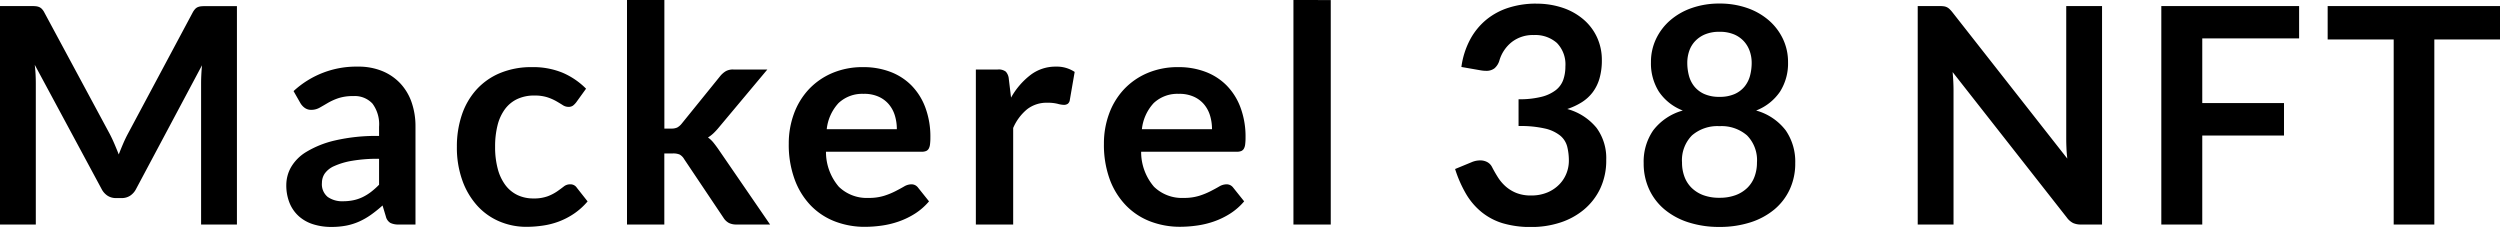 <svg xmlns="http://www.w3.org/2000/svg" width="198.564" height="18.024" viewBox="0 0 198.564 18.024">
  <path id="logo01" d="M10.464-7.2q.2.384.378.8t.342.834q.168-.432.348-.852t.384-.8l5.136-9.612a1.333,1.333,0,0,1,.2-.288.613.613,0,0,1,.228-.156,1.006,1.006,0,0,1,.282-.06q.156-.012.372-.012h2.436V0H17.724V-11.208q0-.312.018-.684t.054-.756l-5.244,9.84a1.383,1.383,0,0,1-.468.522,1.211,1.211,0,0,1-.672.186h-.444a1.211,1.211,0,0,1-.672-.186,1.383,1.383,0,0,1-.468-.522L4.512-12.684q.048.4.066.774t.018.7V0H1.752V-17.352H4.188q.216,0,.372.012a1.006,1.006,0,0,1,.282.06.667.667,0,0,1,.234.156,1.211,1.211,0,0,1,.2.288ZM34.752,0H33.42a1.435,1.435,0,0,1-.66-.126.811.811,0,0,1-.36-.51l-.264-.876a10.166,10.166,0,0,1-.918.738,5.574,5.574,0,0,1-.93.534,4.744,4.744,0,0,1-1.02.324,6.137,6.137,0,0,1-1.2.108,4.714,4.714,0,0,1-1.44-.211,3.1,3.1,0,0,1-1.134-.632A2.87,2.87,0,0,1,24.756-1.7a3.727,3.727,0,0,1-.264-1.457,2.881,2.881,0,0,1,.366-1.379,3.45,3.45,0,0,1,1.218-1.228,7.775,7.775,0,0,1,2.268-.909,14.486,14.486,0,0,1,3.516-.361v-.725A2.752,2.752,0,0,0,31.338-9.6a1.906,1.906,0,0,0-1.518-.6,3.673,3.673,0,0,0-1.2.168,4.642,4.642,0,0,0-.834.378q-.354.21-.654.378a1.328,1.328,0,0,1-.66.168.858.858,0,0,1-.516-.156,1.228,1.228,0,0,1-.348-.384l-.54-.948a7.321,7.321,0,0,1,5.124-1.944,4.951,4.951,0,0,1,1.926.354,4.094,4.094,0,0,1,1.434.984A4.211,4.211,0,0,1,34.446-9.7a5.787,5.787,0,0,1,.306,1.92Zm-5.76-1.848a3.993,3.993,0,0,0,.84-.083,3.216,3.216,0,0,0,.726-.248,3.869,3.869,0,0,0,.66-.408,5.961,5.961,0,0,0,.642-.573V-5.22a12.035,12.035,0,0,0-2.166.163,5.723,5.723,0,0,0-1.4.417,1.8,1.8,0,0,0-.75.592,1.317,1.317,0,0,0-.222.737,1.3,1.3,0,0,0,.462,1.124A1.992,1.992,0,0,0,28.992-1.848ZM47.52-9.708a1.477,1.477,0,0,1-.258.264.6.6,0,0,1-.366.1.815.815,0,0,1-.444-.138q-.216-.138-.516-.312a3.858,3.858,0,0,0-.714-.312,3.281,3.281,0,0,0-1.026-.138,3.13,3.13,0,0,0-1.368.282,2.593,2.593,0,0,0-.978.81,3.65,3.65,0,0,0-.582,1.278,6.862,6.862,0,0,0-.192,1.7,6.657,6.657,0,0,0,.21,1.752,3.746,3.746,0,0,0,.606,1.29,2.608,2.608,0,0,0,.96.792,2.909,2.909,0,0,0,1.272.27A3.154,3.154,0,0,0,45.27-2.25a3.616,3.616,0,0,0,.738-.384q.3-.21.522-.384a.787.787,0,0,1,.5-.174.6.6,0,0,1,.54.276l.852,1.08a5.359,5.359,0,0,1-1.068.966,5.773,5.773,0,0,1-1.194.624,6.062,6.062,0,0,1-1.278.33,9.077,9.077,0,0,1-1.308.1,5.461,5.461,0,0,1-2.148-.426,5.015,5.015,0,0,1-1.758-1.242,5.985,5.985,0,0,1-1.188-2A7.72,7.72,0,0,1,38.04-6.18a7.831,7.831,0,0,1,.39-2.514,5.7,5.7,0,0,1,1.146-2,5.254,5.254,0,0,1,1.872-1.326,6.449,6.449,0,0,1,2.568-.48,6.109,6.109,0,0,1,2.418.444A5.908,5.908,0,0,1,48.3-10.788Zm7-8.124V-7.62h.552a1.064,1.064,0,0,0,.468-.084,1.214,1.214,0,0,0,.36-.312l3.06-3.78a1.788,1.788,0,0,1,.432-.378,1.149,1.149,0,0,1,.6-.138H62.7L58.872-7.74a5.252,5.252,0,0,1-.42.462,2.735,2.735,0,0,1-.468.366,2.213,2.213,0,0,1,.444.42q.192.24.384.516L62.916,0H60.24a1.305,1.305,0,0,1-.588-.12,1.153,1.153,0,0,1-.432-.408L56.088-5.2a.955.955,0,0,0-.36-.36,1.333,1.333,0,0,0-.54-.084h-.672V0H51.552V-17.832ZM70.32-12.5a5.978,5.978,0,0,1,2.142.372,4.69,4.69,0,0,1,1.686,1.086,4.961,4.961,0,0,1,1.1,1.752,6.616,6.616,0,0,1,.4,2.37,4.289,4.289,0,0,1-.03.558.893.893,0,0,1-.108.348.437.437,0,0,1-.21.18.9.9,0,0,1-.336.054H67.356A4.24,4.24,0,0,0,68.376-3a3.179,3.179,0,0,0,2.352.888A4.074,4.074,0,0,0,71.97-2.28a5.824,5.824,0,0,0,.912-.372q.39-.2.684-.372a1.148,1.148,0,0,1,.57-.168.642.642,0,0,1,.312.072.689.689,0,0,1,.228.2l.864,1.08a4.94,4.94,0,0,1-1.1.966,6.191,6.191,0,0,1-1.278.624A6.985,6.985,0,0,1,71.8.084a9.709,9.709,0,0,1-1.338.1,6.577,6.577,0,0,1-2.388-.426,5.346,5.346,0,0,1-1.92-1.26A5.912,5.912,0,0,1,64.872-3.57,7.987,7.987,0,0,1,64.4-6.42a6.815,6.815,0,0,1,.408-2.37,5.7,5.7,0,0,1,1.17-1.932,5.508,5.508,0,0,1,1.86-1.3A6.127,6.127,0,0,1,70.32-12.5Zm.06,2.124a2.741,2.741,0,0,0-2.028.732,3.611,3.611,0,0,0-.936,2.076h5.568a3.694,3.694,0,0,0-.156-1.086,2.505,2.505,0,0,0-.48-.894,2.272,2.272,0,0,0-.816-.606A2.779,2.779,0,0,0,70.38-10.38ZM79.26,0V-12.312H81a.933.933,0,0,1,.636.168.966.966,0,0,1,.24.576l.18,1.488a5.85,5.85,0,0,1,1.548-1.8,3.257,3.257,0,0,1,1.992-.66,2.575,2.575,0,0,1,1.512.42L86.724-9.9a.458.458,0,0,1-.156.306.528.528,0,0,1-.324.09,2.021,2.021,0,0,1-.492-.084,3.293,3.293,0,0,0-.828-.084,2.514,2.514,0,0,0-1.584.51,3.927,3.927,0,0,0-1.116,1.494V0ZM95.352-12.5a5.978,5.978,0,0,1,2.142.372,4.69,4.69,0,0,1,1.686,1.086,4.961,4.961,0,0,1,1.1,1.752,6.616,6.616,0,0,1,.4,2.37,4.289,4.289,0,0,1-.03.558.893.893,0,0,1-.108.348.437.437,0,0,1-.21.18.9.9,0,0,1-.336.054H92.388A4.24,4.24,0,0,0,93.408-3a3.179,3.179,0,0,0,2.352.888A4.074,4.074,0,0,0,97-2.28a5.824,5.824,0,0,0,.912-.372q.39-.2.684-.372a1.148,1.148,0,0,1,.57-.168.642.642,0,0,1,.312.072.689.689,0,0,1,.228.2l.864,1.08a4.94,4.94,0,0,1-1.1.966,6.191,6.191,0,0,1-1.278.624,6.985,6.985,0,0,1-1.356.33A9.709,9.709,0,0,1,95.5.18a6.577,6.577,0,0,1-2.388-.426,5.346,5.346,0,0,1-1.92-1.26A5.912,5.912,0,0,1,89.9-3.57a7.987,7.987,0,0,1-.468-2.85,6.815,6.815,0,0,1,.408-2.37,5.7,5.7,0,0,1,1.17-1.932,5.508,5.508,0,0,1,1.86-1.3A6.127,6.127,0,0,1,95.352-12.5Zm.06,2.124a2.741,2.741,0,0,0-2.028.732,3.611,3.611,0,0,0-.936,2.076h5.568a3.694,3.694,0,0,0-.156-1.086,2.5,2.5,0,0,0-.48-.894,2.272,2.272,0,0,0-.816-.606A2.779,2.779,0,0,0,95.412-10.38Zm12.036-7.452V0h-2.964V-17.832Zm16.3.288a6.46,6.46,0,0,1,2.166.342,4.944,4.944,0,0,1,1.65.948,4.153,4.153,0,0,1,1.05,1.422,4.26,4.26,0,0,1,.366,1.764,5.163,5.163,0,0,1-.186,1.458,3.393,3.393,0,0,1-.54,1.1,3.273,3.273,0,0,1-.864.792,5.24,5.24,0,0,1-1.158.54,4.532,4.532,0,0,1,2.328,1.5,4.057,4.057,0,0,1,.768,2.532,5.218,5.218,0,0,1-.48,2.292,4.925,4.925,0,0,1-1.3,1.674,5.648,5.648,0,0,1-1.89,1.026,7.332,7.332,0,0,1-2.274.348,7.759,7.759,0,0,1-2.28-.3A4.95,4.95,0,0,1,119.412-1a5.363,5.363,0,0,1-1.224-1.44,9.718,9.718,0,0,1-.864-1.968l1.308-.54a1.721,1.721,0,0,1,.684-.144,1.161,1.161,0,0,1,.558.132.9.9,0,0,1,.378.384q.216.42.474.828a3.359,3.359,0,0,0,.618.726,2.941,2.941,0,0,0,.846.516,3.063,3.063,0,0,0,1.158.2,3.28,3.28,0,0,0,1.32-.246,2.867,2.867,0,0,0,.942-.642,2.632,2.632,0,0,0,.564-.882,2.718,2.718,0,0,0,.186-.978,4.527,4.527,0,0,0-.132-1.134,1.681,1.681,0,0,0-.552-.87,3,3,0,0,0-1.206-.564,8.7,8.7,0,0,0-2.106-.2V-9.948a7.177,7.177,0,0,0,1.812-.192,3.085,3.085,0,0,0,1.146-.534,1.809,1.809,0,0,0,.594-.822,3.178,3.178,0,0,0,.168-1.056,2.437,2.437,0,0,0-.672-1.866,2.577,2.577,0,0,0-1.836-.63,2.714,2.714,0,0,0-1.752.557,2.914,2.914,0,0,0-.972,1.432,1.305,1.305,0,0,1-.4.653,1.039,1.039,0,0,1-.66.2,2.525,2.525,0,0,1-.408-.035l-1.56-.272a6.439,6.439,0,0,1,.7-2.191,5.253,5.253,0,0,1,1.29-1.572,5.343,5.343,0,0,1,1.776-.948A7.081,7.081,0,0,1,123.744-17.544ZM138.324.192a7.922,7.922,0,0,1-2.454-.36,5.663,5.663,0,0,1-1.9-1.02,4.579,4.579,0,0,1-1.23-1.6,4.867,4.867,0,0,1-.438-2.088,4.364,4.364,0,0,1,.756-2.6,4.448,4.448,0,0,1,2.352-1.578,4.017,4.017,0,0,1-1.9-1.5,4.209,4.209,0,0,1-.63-2.34,4.248,4.248,0,0,1,.4-1.836,4.506,4.506,0,0,1,1.122-1.482,5.226,5.226,0,0,1,1.722-.984,6.57,6.57,0,0,1,2.2-.354,6.57,6.57,0,0,1,2.2.354,5.226,5.226,0,0,1,1.722.984,4.506,4.506,0,0,1,1.122,1.482,4.248,4.248,0,0,1,.4,1.836,4.179,4.179,0,0,1-.636,2.34,4.059,4.059,0,0,1-1.9,1.5,4.448,4.448,0,0,1,2.352,1.578,4.364,4.364,0,0,1,.756,2.6,4.867,4.867,0,0,1-.438,2.088,4.579,4.579,0,0,1-1.23,1.6,5.663,5.663,0,0,1-1.9,1.02A7.922,7.922,0,0,1,138.324.192Zm0-2.316a3.6,3.6,0,0,0,1.284-.21,2.647,2.647,0,0,0,.93-.582,2.4,2.4,0,0,0,.57-.888A3.175,3.175,0,0,0,141.3-4.92a2.8,2.8,0,0,0-.792-2.16,3.094,3.094,0,0,0-2.184-.732,3.094,3.094,0,0,0-2.184.732,2.8,2.8,0,0,0-.792,2.16A3.175,3.175,0,0,0,135.54-3.8a2.4,2.4,0,0,0,.57.888,2.647,2.647,0,0,0,.93.582A3.6,3.6,0,0,0,138.324-2.124Zm0-8.016a2.875,2.875,0,0,0,1.212-.228,2.136,2.136,0,0,0,.792-.606,2.3,2.3,0,0,0,.426-.864,3.976,3.976,0,0,0,.126-1,2.8,2.8,0,0,0-.156-.936,2.27,2.27,0,0,0-.468-.786,2.238,2.238,0,0,0-.792-.546,2.9,2.9,0,0,0-1.14-.2,2.9,2.9,0,0,0-1.14.2,2.3,2.3,0,0,0-.8.546,2.153,2.153,0,0,0-.468.786,2.9,2.9,0,0,0-.15.936,3.976,3.976,0,0,0,.126,1,2.3,2.3,0,0,0,.426.864,2.136,2.136,0,0,0,.792.606A2.875,2.875,0,0,0,138.324-10.14Zm17.436-7.212a2.985,2.985,0,0,1,.36.018.844.844,0,0,1,.258.072.866.866,0,0,1,.222.156,2.5,2.5,0,0,1,.24.27l9.108,11.6q-.048-.42-.066-.822t-.018-.75V-17.352h2.844V0H167.04a1.479,1.479,0,0,1-.636-.12,1.416,1.416,0,0,1-.492-.432L156.84-12.108q.036.384.054.762t.018.69V0h-2.844V-17.352Zm28.6,0v2.568h-7.692v5.136h6.492v2.58h-6.492V0h-3.252V-17.352Zm15.96,0V-14.7H195.1V0h-3.228V-14.7h-5.244v-2.652Z" transform="translate(-1.752 17.832)"/>
</svg>
